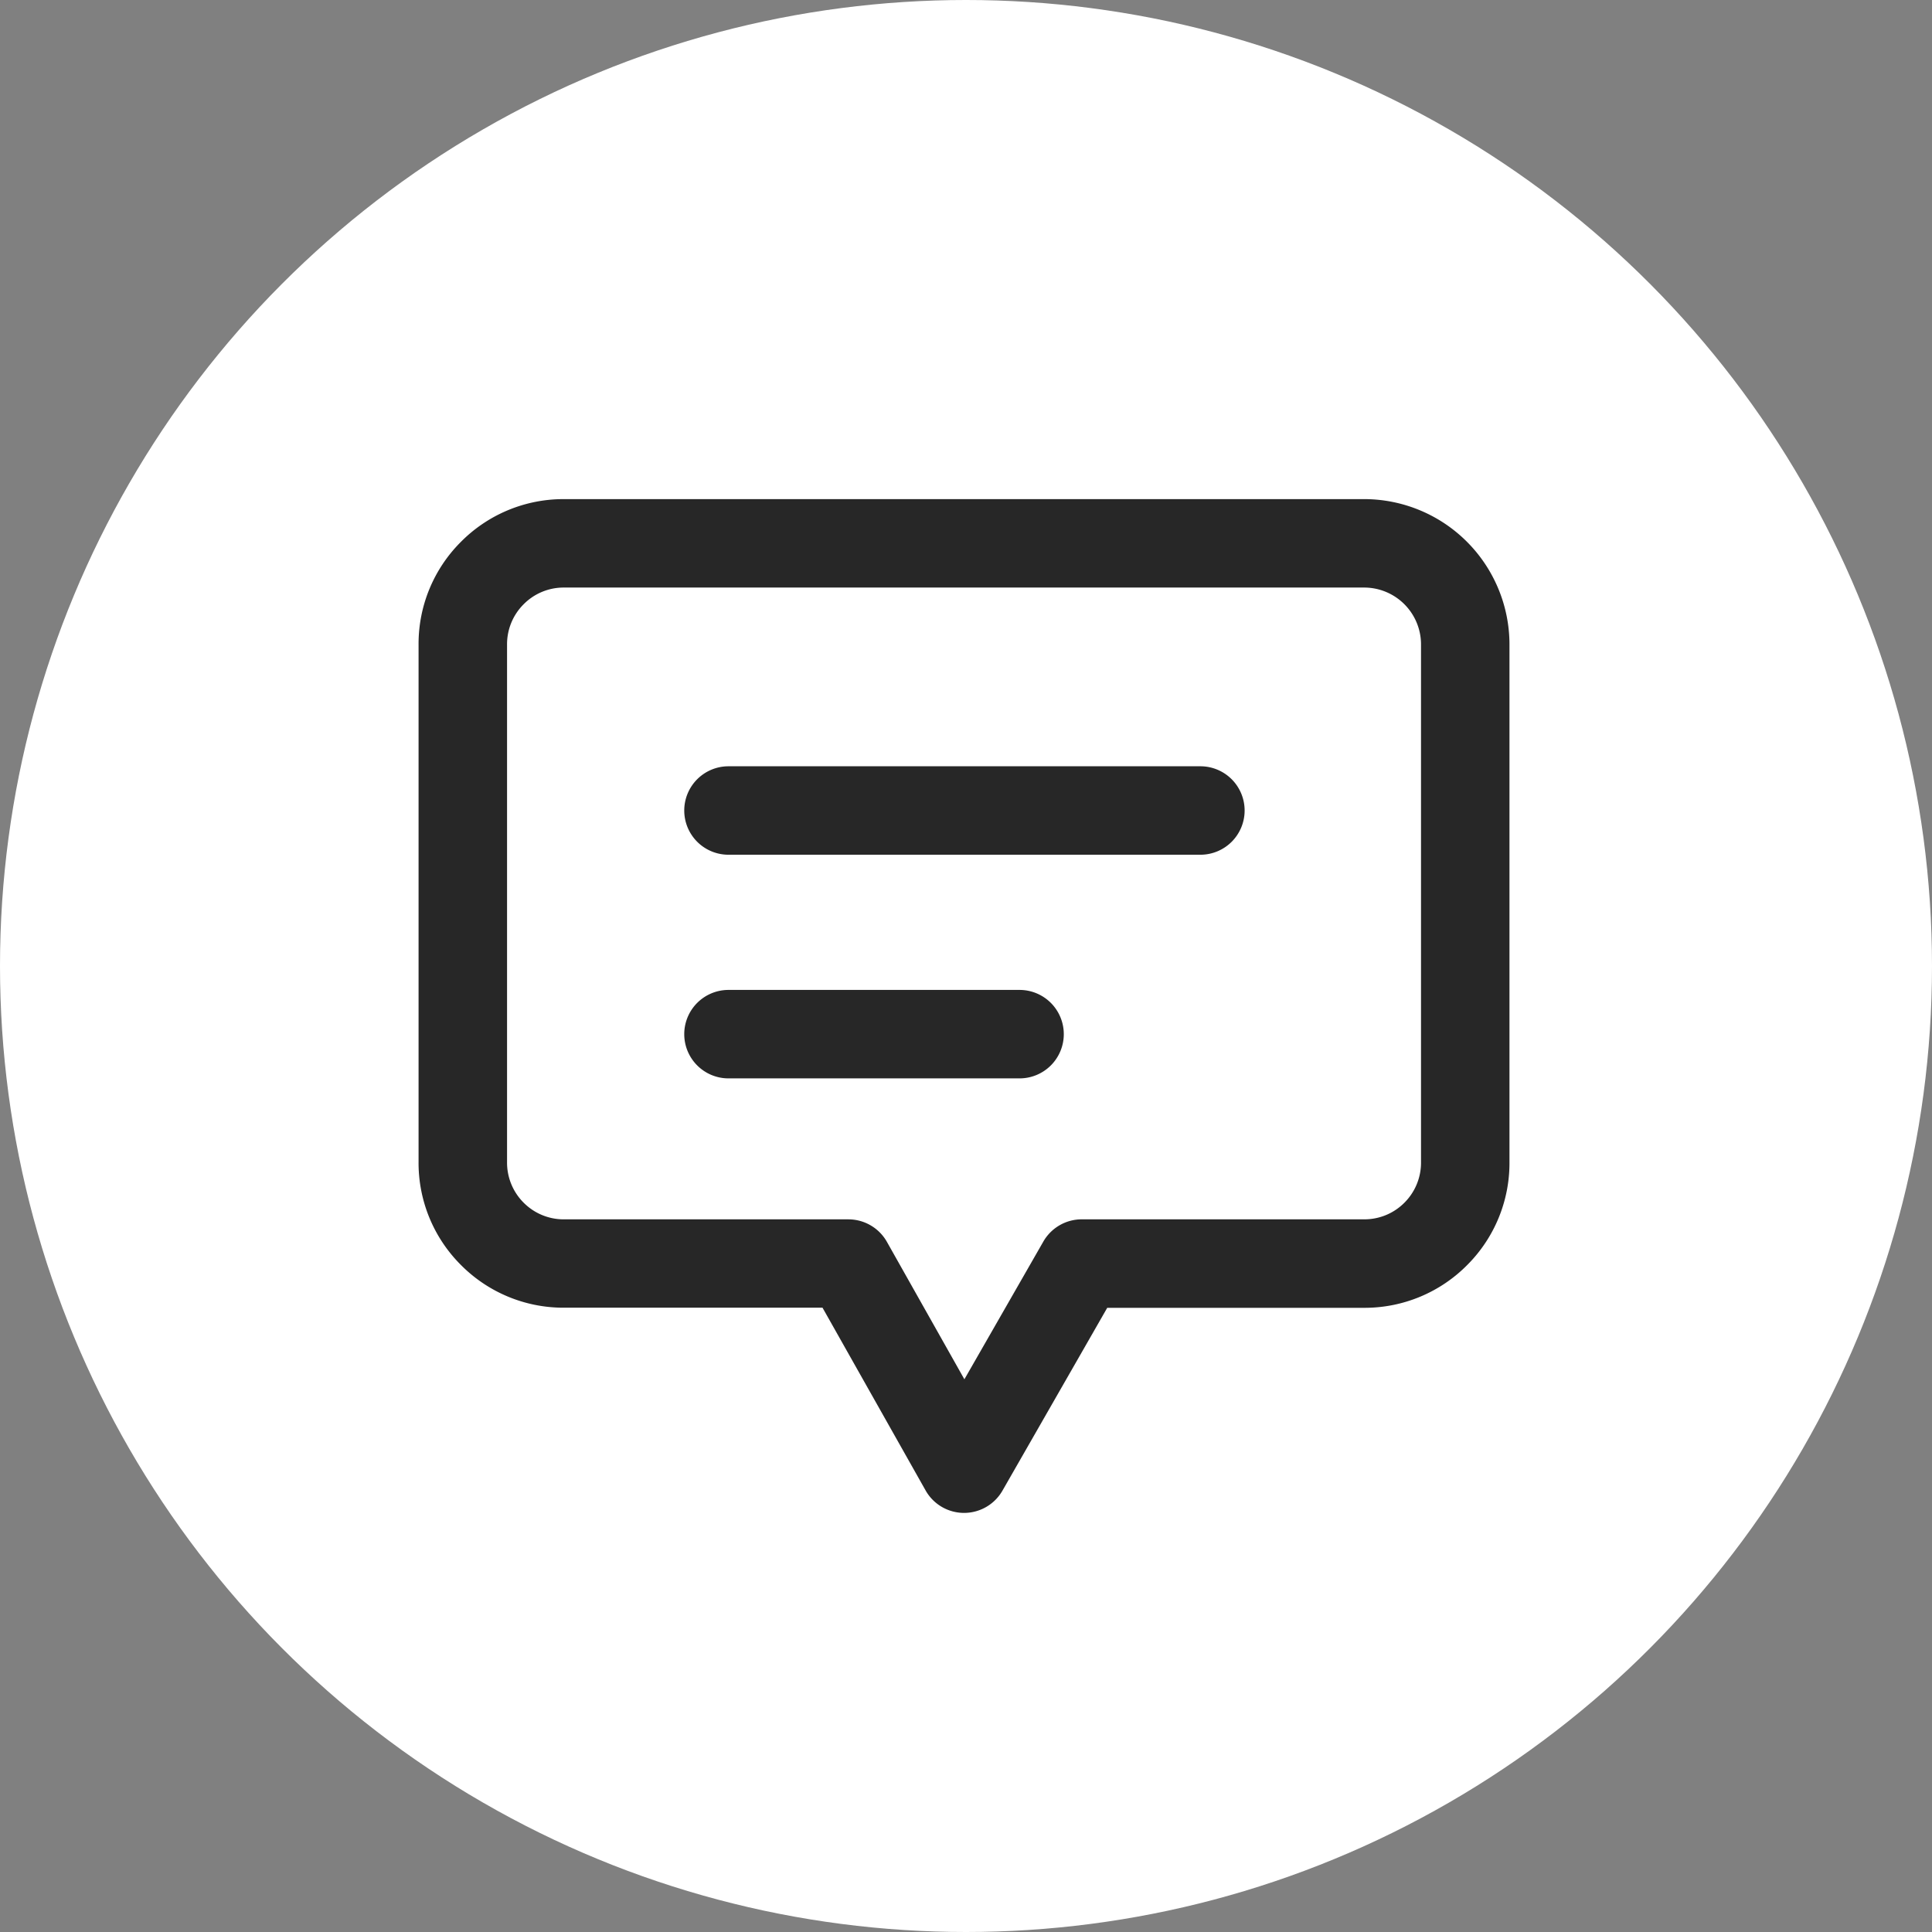 <svg xmlns="http://www.w3.org/2000/svg" width="120" height="120" viewBox="0 0 120 120">
  <rect x="0" y="0" width="120" height="120" fill="#808080" stroke="none"/>
  <g id="icon-flow-03" transform="translate(-539 -5945)">
    <g id="sec08_01" transform="translate(539 5945)">
      <circle id="楕円形_20" data-name="楕円形 20" cx="60" cy="60" r="60" fill="#fff"/>
    </g>
    <g id="_1052_cm_h" data-name=" 1052 cm h" transform="translate(564.998 5976.001)">
      <g id="線_31" data-name="線 31" transform="translate(16.502 16.594)">
        <path id="パス_687" data-name="パス 687" d="M-106.111-74.929h-29.312a2.747,2.747,0,0,1-2.747-2.747,2.748,2.748,0,0,1,2.747-2.747h29.312a2.748,2.748,0,0,1,2.747,2.747,2.747,2.747,0,0,1-2.747,2.747Z" transform="translate(138.17 80.423)" fill="#272727"/>
      </g>
      <g id="線_32" data-name="線 32" transform="translate(16.502 30.485)">
        <path id="パス_688" data-name="パス 688" d="M-117.343-67.344h-18.08a2.747,2.747,0,0,1-2.747-2.747,2.748,2.748,0,0,1,2.747-2.747h18.08a2.748,2.748,0,0,1,2.747,2.747,2.747,2.747,0,0,1-2.747,2.747Z" transform="translate(138.17 72.838)" fill="#272727"/>
      </g>
      <g id="パス_674" data-name="パス 674" transform="translate(0 0)">
        <path id="パス_689" data-name="パス 689" d="M-113.3-26.516h-.009a2.742,2.742,0,0,1-2.383-1.4l-6.4-11.345h-16.093a8.968,8.968,0,0,1-6.378-2.666,8.947,8.947,0,0,1-2.619-6.389V-80.44a8.944,8.944,0,0,1,2.619-6.378,8.961,8.961,0,0,1,6.367-2.666H-88.41a9.033,9.033,0,0,1,8.986,9.056V-48.3a8.952,8.952,0,0,1-2.615,6.378,8.96,8.96,0,0,1-6.369,2.668h-16l-6.51,11.36a2.749,2.749,0,0,1-2.382,1.378Zm-24.882-57.475a3.494,3.494,0,0,0-2.48,1.044,3.5,3.5,0,0,0-1.024,2.5V-48.3a3.511,3.511,0,0,0,1.024,2.509,3.506,3.506,0,0,0,2.491,1.042h17.687a2.751,2.751,0,0,1,2.393,1.4l4.811,8.534,4.9-8.548A2.749,2.749,0,0,1-106-44.75h17.58a3.5,3.5,0,0,0,2.48-1.042,3.51,3.51,0,0,0,1.022-2.5V-80.44a3.534,3.534,0,0,0-3.511-3.551Z" transform="translate(147.182 89.484)" fill="#272727"/>
      </g>
    </g>
  </g>
</svg>
